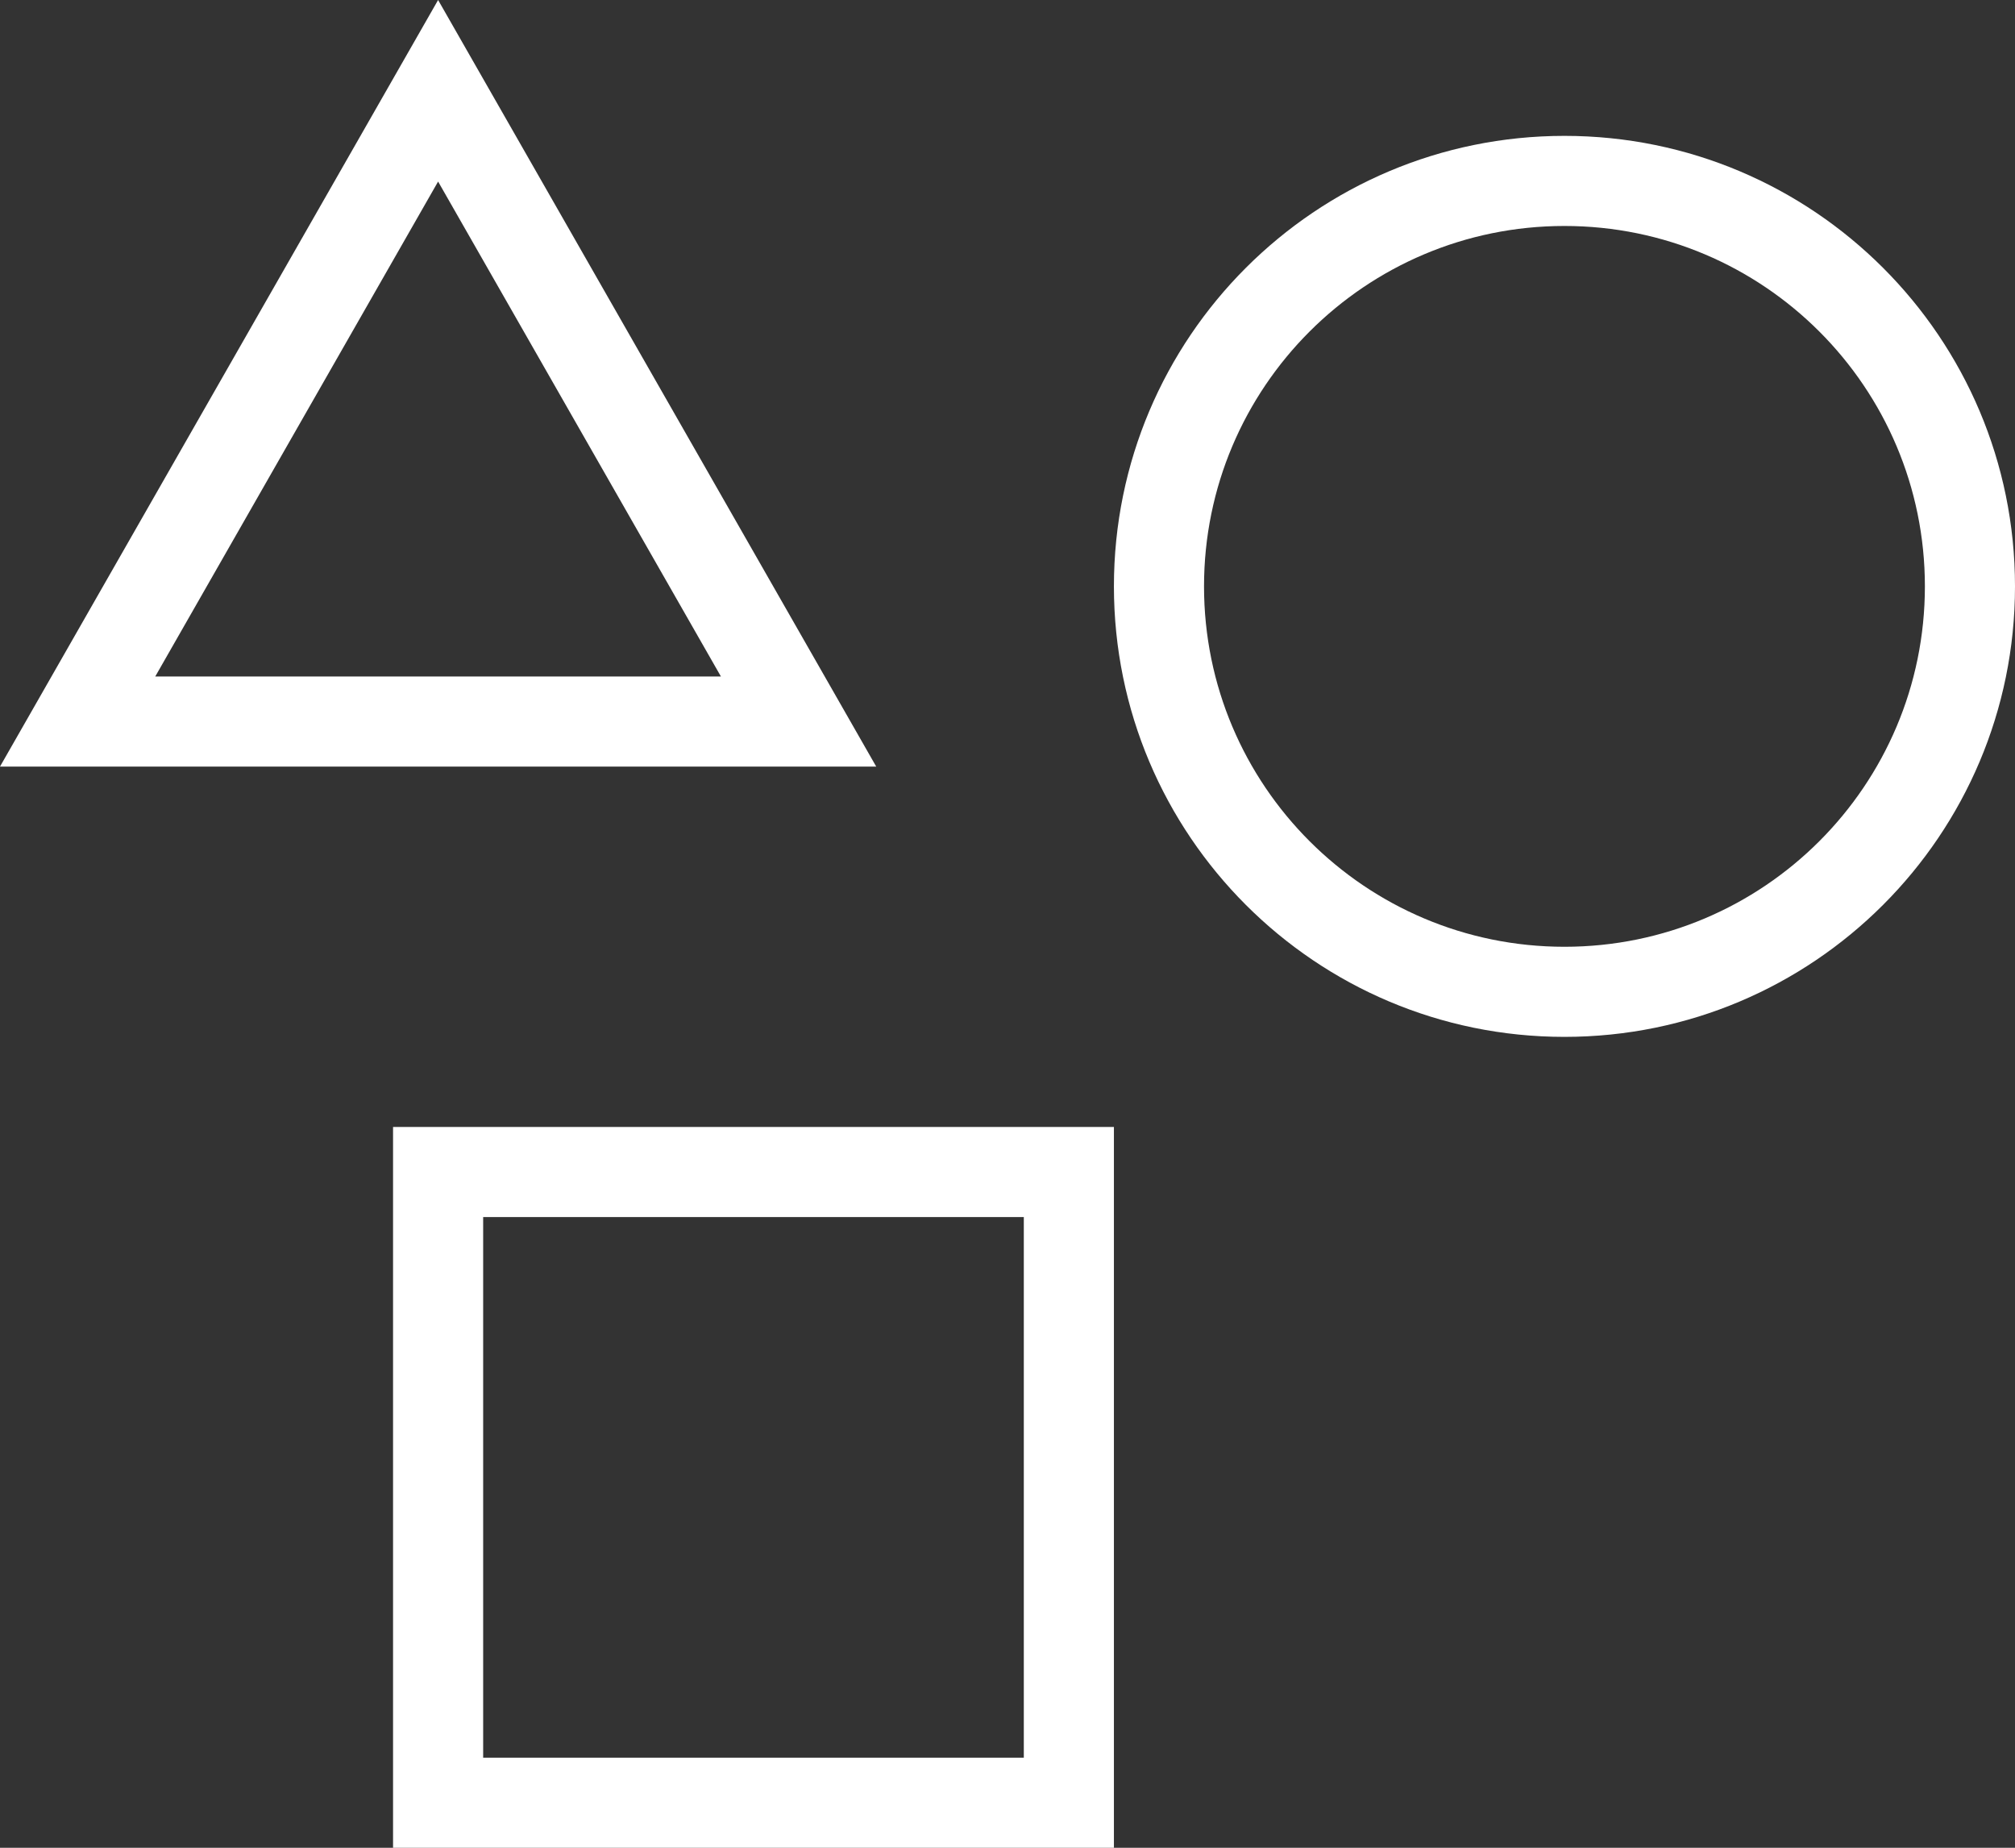 <?xml version="1.0" encoding="UTF-8"?>
<svg width="44.724px" height="41.016px" viewBox="0 0 44.724 41.016" version="1.1" xmlns="http://www.w3.org/2000/svg" xmlns:xlink="http://www.w3.org/1999/xlink">
    <rect x="0" y="0" width="44.724" height="41.016" fill="#333333" stroke="none"/>
    <title>Group</title>
    <g id="Page-1" stroke="none" stroke-width="1" fill="none" fill-rule="evenodd">
        <g id="2" transform="translate(-250.276, -90.984)" fill="#FFFFFF" fill-rule="nonzero">
            <g id="Group" transform="translate(250.276, 90.984)">
                <path d="M42.724,13.016 C42.724,8.597 39.142,5.016 34.724,5.016 C30.306,5.016 26.724,8.597 26.724,13.016 C26.724,17.434 30.306,21.016 34.724,21.016 C39.142,21.016 42.724,17.434 42.724,13.016 Z M44.724,13.016 C44.724,18.538 40.247,23.016 34.724,23.016 C29.201,23.016 24.724,18.538 24.724,13.016 C24.724,7.493 29.201,3.016 34.724,3.016 C40.247,3.016 44.724,7.493 44.724,13.016 Z" id="Shape-Copy-3"></path>
                <path d="M24.724,25.016 L24.724,41.016 L8.724,41.016 L8.724,25.016 L24.724,25.016 Z M10.724,39.016 L22.724,39.016 L22.724,27.016 L10.724,27.016 L10.724,39.016 Z" id="Shape-Copy-2"></path>
                <path d="M19.448,17.016 L0,17.016 L9.724,0 L19.448,17.016 Z M3.446,15.016 L16.001,15.016 L9.724,4.03 L3.446,15.016 Z" id="Shape-Copy"></path>
            </g>
        </g>
    </g>
</svg>